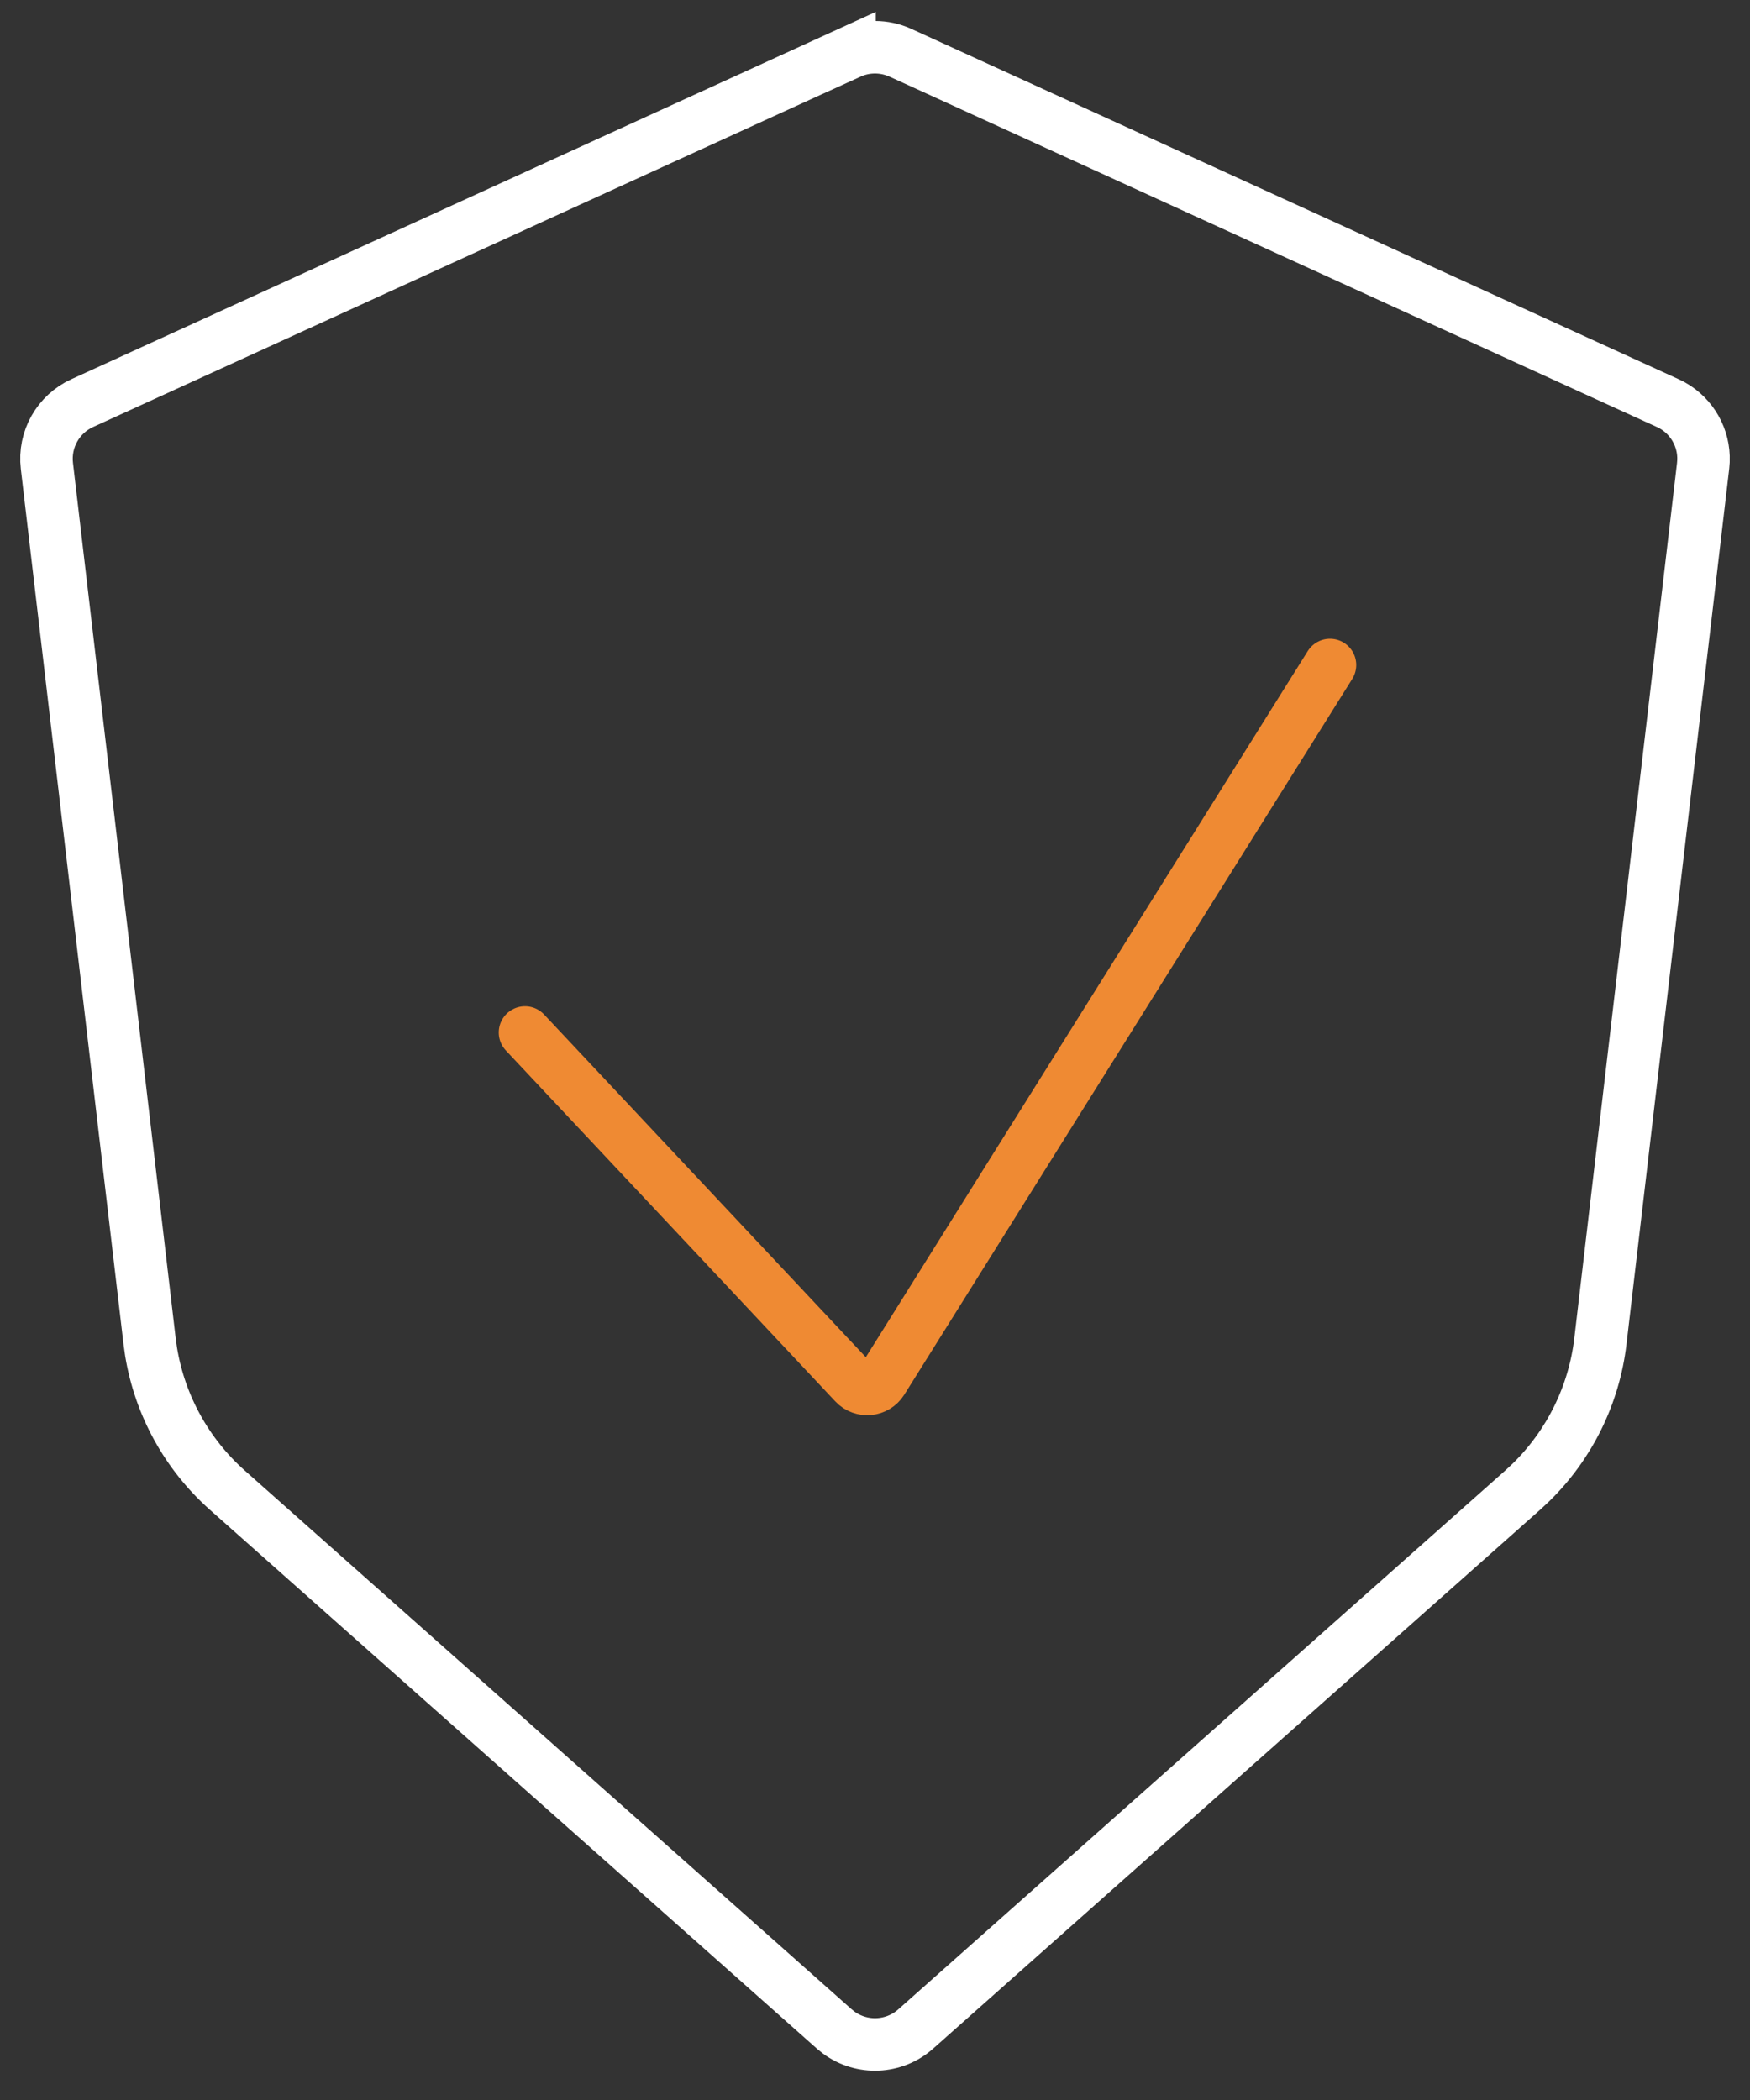 <svg width="50" height="60" viewBox="0 0 50 60" fill="none" xmlns="http://www.w3.org/2000/svg">
<rect x="0" y="0" width="50" height="60" fill="#333333" stroke="none"/>
<path d="M24.273 1.508C24.735 1.297 25.265 1.297 25.727 1.508L47.648 11.516L47.775 11.579C48.348 11.899 48.695 12.514 48.671 13.17L48.66 13.312L45.726 38.317C45.545 39.859 44.838 41.289 43.73 42.367L43.503 42.578L26.162 57.972C25.541 58.523 24.624 58.558 23.966 58.075L23.838 57.972L6.497 42.578C5.336 41.547 4.568 40.15 4.317 38.624L4.274 38.317L1.34 13.312C1.251 12.557 1.66 11.831 2.352 11.516L24.273 1.507V1.508Z" stroke="white" stroke-width="1.5" stroke-linecap="round"/>
<path d="M15 29.5L24.413 39.527C24.637 39.766 25.027 39.728 25.201 39.45L38 19" stroke="#EF8A33" stroke-width="1.5" stroke-linecap="round"/>
</svg>
